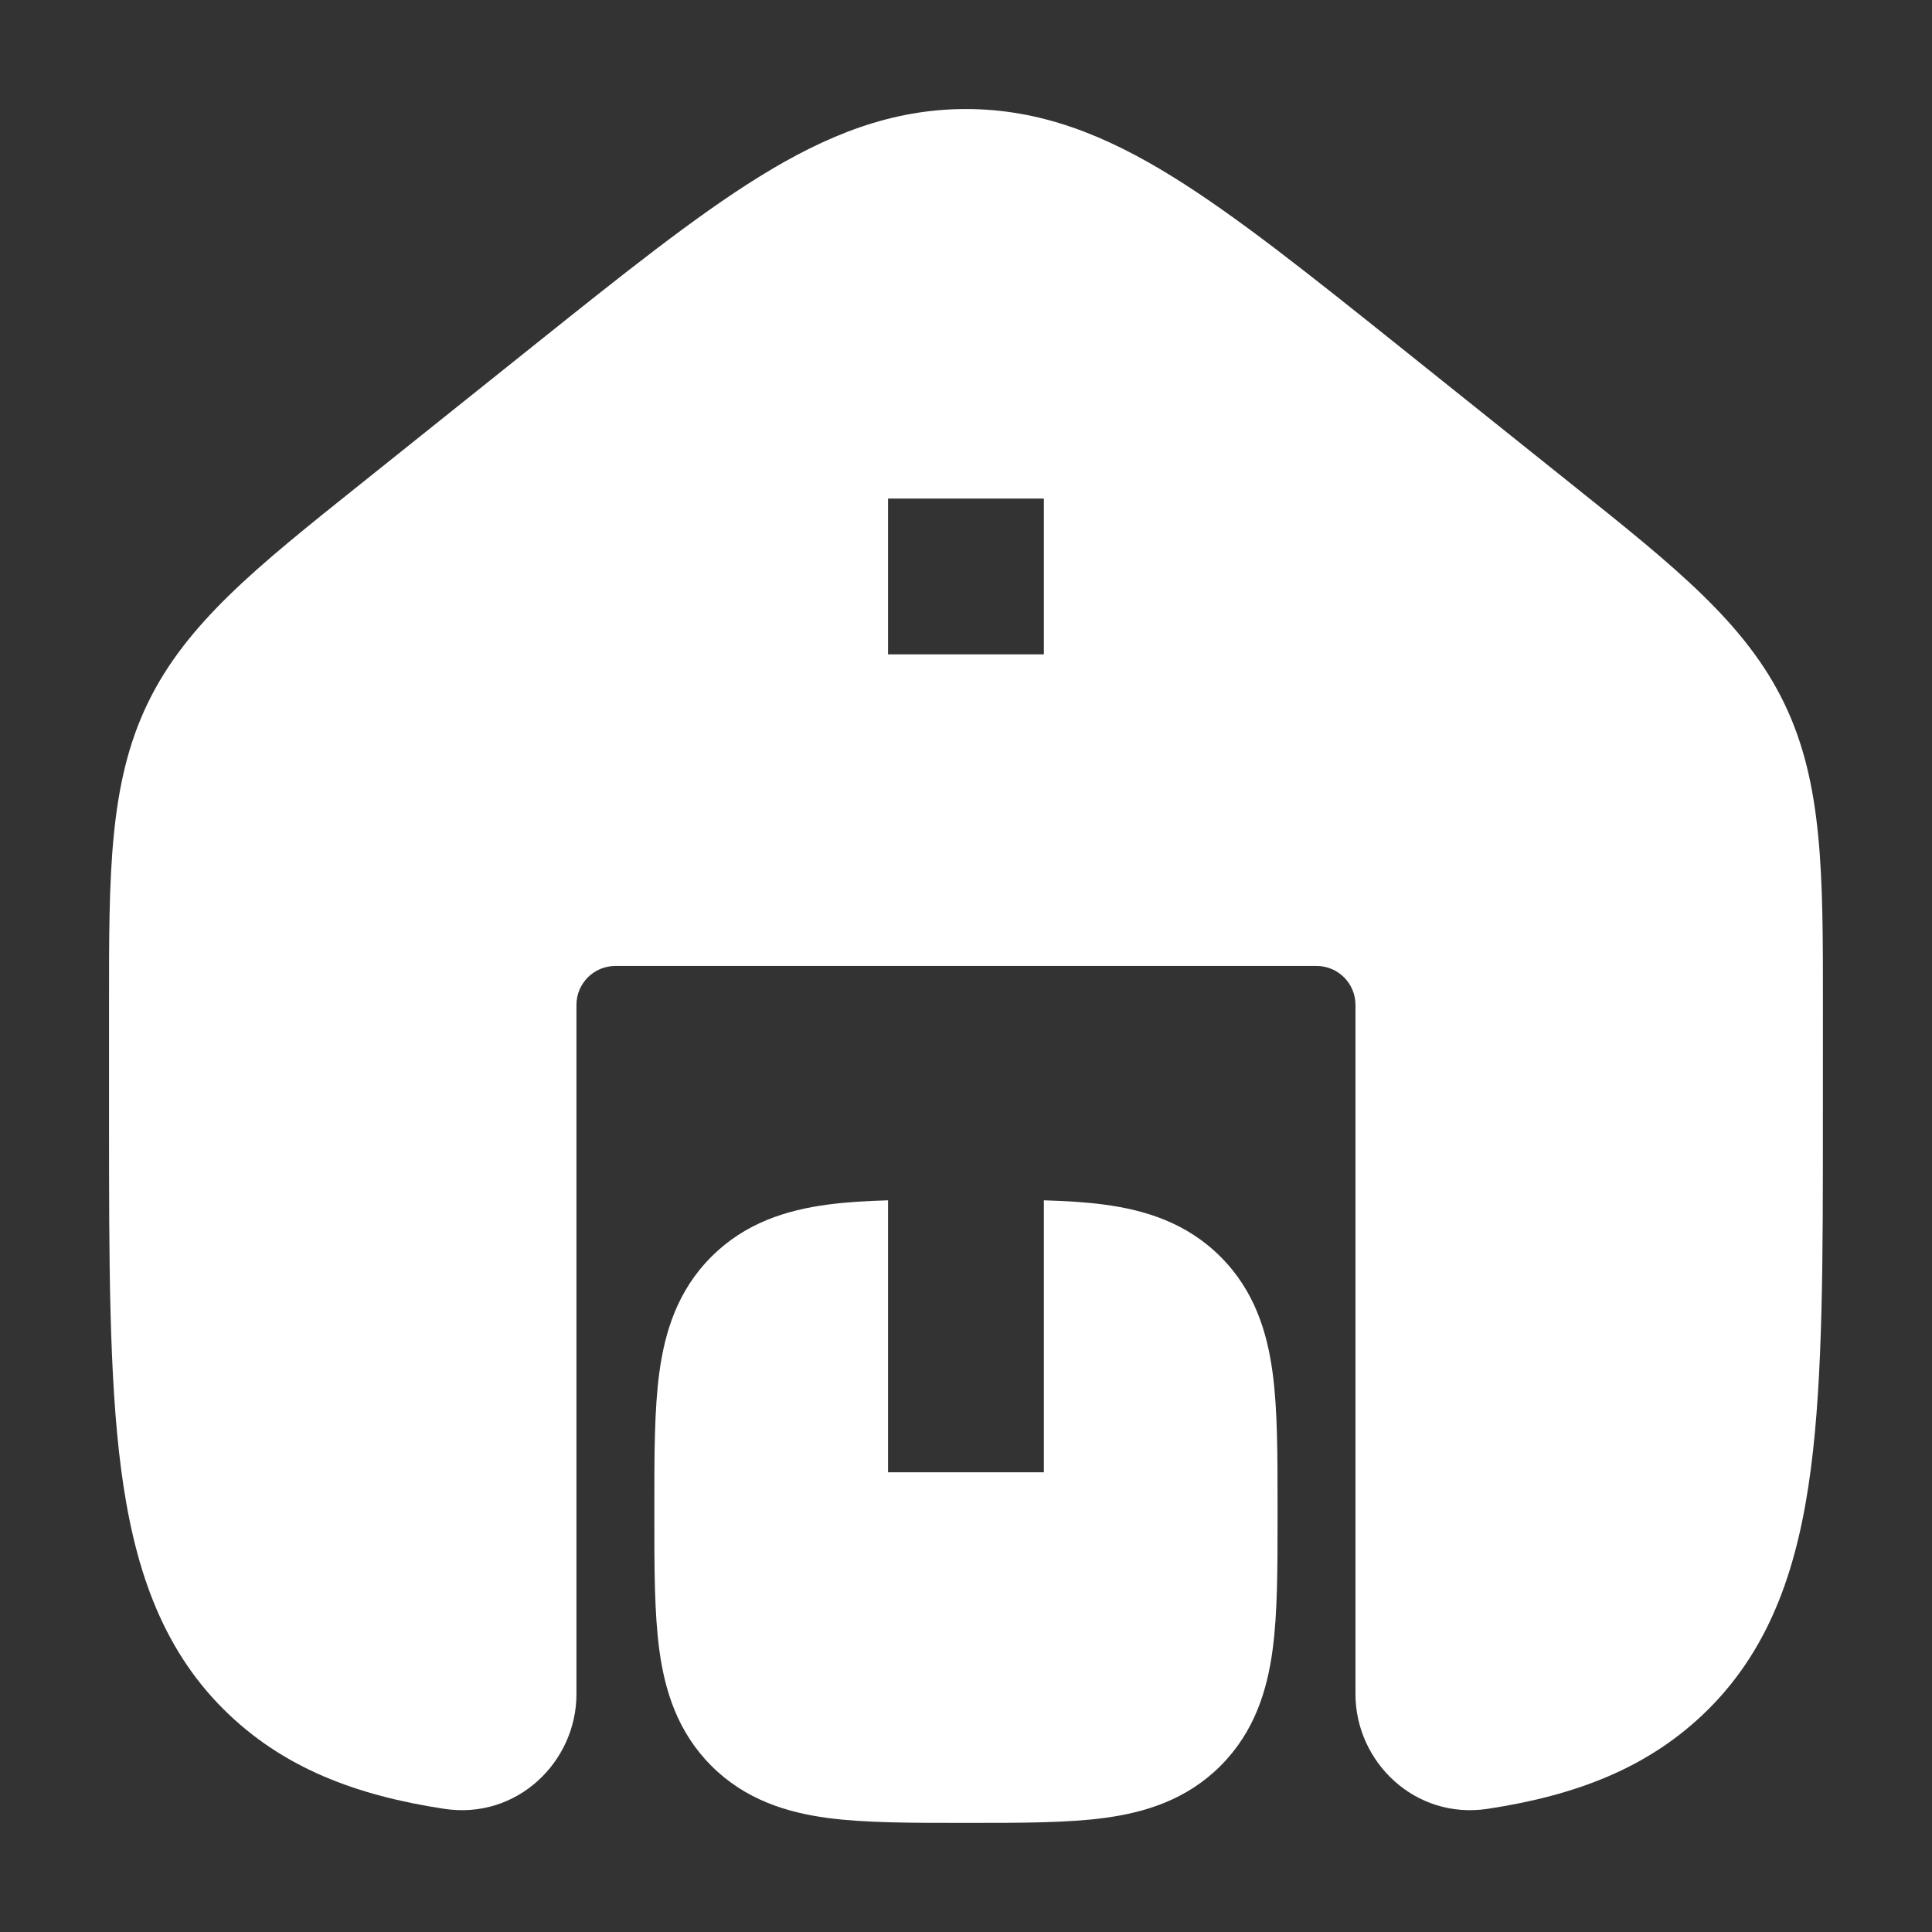 <svg xmlns="http://www.w3.org/2000/svg" width="46" height="46" viewBox="0 0 46 46" fill="none"><rect x="0" y="0" width="46" height="46" fill="#333333" stroke="none"/><g clip-path="url(#clip0_11685_60879)"><path fill-rule="evenodd" clip-rule="evenodd" d="M22.999 2.596C21.225 2.596 19.676 3.218 18.079 4.207C16.547 5.155 14.807 6.547 12.663 8.262L8.541 11.559C6.116 13.497 4.43 14.845 3.511 16.756C2.593 18.666 2.594 20.825 2.596 23.929L2.596 26.609C2.596 29.999 2.596 32.779 2.883 34.977C3.179 37.236 3.81 39.184 5.312 40.686C6.727 42.1 8.49 42.749 10.575 43.067C12.31 43.332 13.725 41.947 13.725 40.336V23.926C13.725 23.414 14.14 22.999 14.652 22.999H31.346C31.858 22.999 32.273 23.414 32.273 23.926L32.273 40.336C32.273 41.947 33.688 43.332 35.423 43.067C37.508 42.749 39.272 42.1 40.686 40.686C42.188 39.184 42.82 37.236 43.115 34.977C43.403 32.779 43.403 29.999 43.402 26.61L43.403 23.929C43.404 20.825 43.406 18.666 42.487 16.756C41.569 14.845 39.882 13.497 37.458 11.56L33.336 8.262C31.192 6.547 29.451 5.155 27.919 4.207C26.322 3.218 24.774 2.596 22.999 2.596ZM24.854 15.58H21.144V11.87H24.854V15.58Z" fill="white"></path><path d="M19.699 28.682C20.134 28.623 20.619 28.594 21.144 28.579V35.055H24.854V28.579C25.379 28.594 25.864 28.623 26.299 28.682C27.262 28.811 28.251 29.112 29.06 29.922C29.87 30.731 30.17 31.719 30.3 32.683C30.419 33.565 30.418 34.655 30.418 35.868V36.097C30.418 37.31 30.419 38.401 30.3 39.283C30.17 40.246 29.87 41.234 29.06 42.044C28.251 42.853 27.262 43.154 26.299 43.284C25.417 43.402 24.326 43.402 23.113 43.402H22.885C21.671 43.402 20.581 43.402 19.699 43.284C18.736 43.154 17.747 42.853 16.938 42.044C16.128 41.234 15.828 40.246 15.698 39.283C15.579 38.401 15.579 37.31 15.58 36.097V35.868C15.579 34.655 15.579 33.565 15.698 32.683C15.828 31.719 16.128 30.731 16.938 29.922C17.747 29.112 18.736 28.811 19.699 28.682Z" fill="white"></path></g><defs><clipPath id="clip0_11685_60879"><rect width="40.806" height="40.806" fill="white" transform="translate(2.598 2.598)"></rect></clipPath></defs></svg>